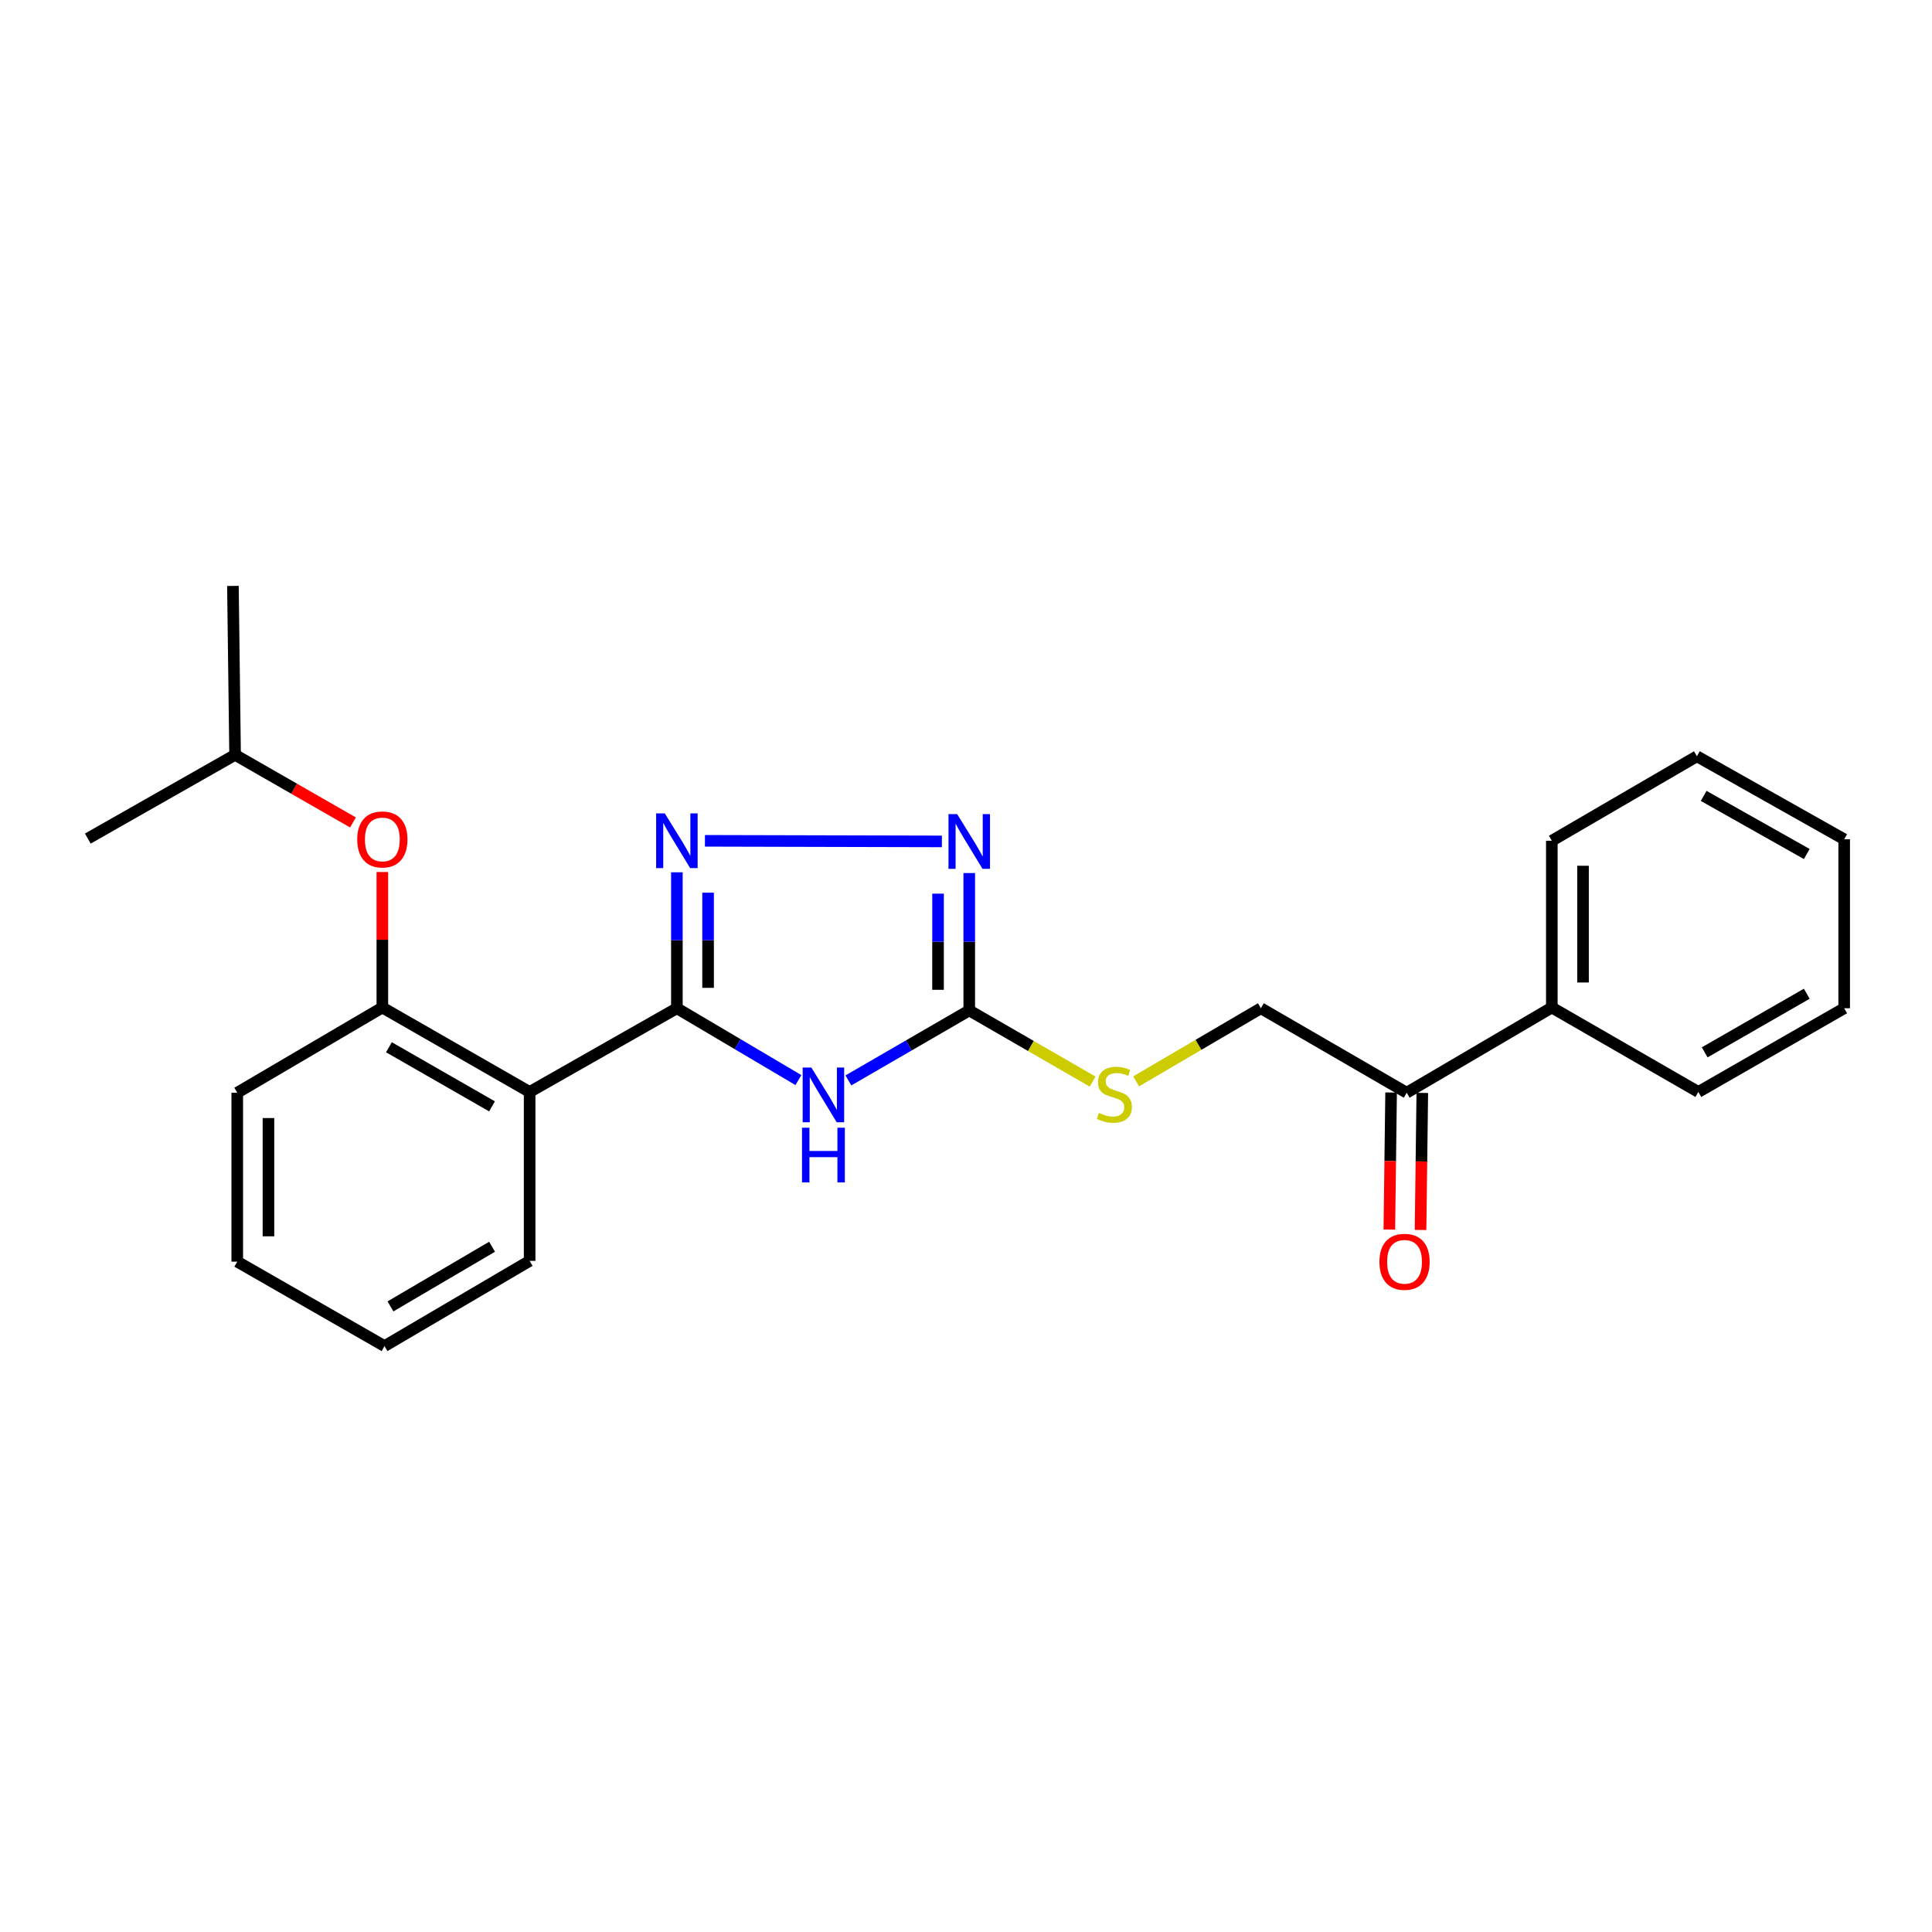 <?xml version='1.0' encoding='iso-8859-1'?>
<svg version='1.1' baseProfile='full'
              xmlns='http://www.w3.org/2000/svg'
                      xmlns:rdkit='http://www.rdkit.org/xml'
                      xmlns:xlink='http://www.w3.org/1999/xlink'
                  xml:space='preserve'
width='1000px' height='1000px' viewBox='0 0 1000 1000'>
<!-- END OF HEADER -->
<rect style='opacity:1.0;fill:#FFFFFF;stroke:none' width='1000' height='1000' x='0' y='0'> </rect>
<path class='bond-0' d='M 350.354,521.865 L 381.808,540.46' style='fill:none;fill-rule:evenodd;stroke:#000000;stroke-width:6px;stroke-linecap:butt;stroke-linejoin:miter;stroke-opacity:1' />
<path class='bond-0' d='M 381.808,540.46 L 413.261,559.056' style='fill:none;fill-rule:evenodd;stroke:#0000FF;stroke-width:6px;stroke-linecap:butt;stroke-linejoin:miter;stroke-opacity:1' />
<path class='bond-1' d='M 350.354,521.865 L 350.354,486.68' style='fill:none;fill-rule:evenodd;stroke:#000000;stroke-width:6px;stroke-linecap:butt;stroke-linejoin:miter;stroke-opacity:1' />
<path class='bond-1' d='M 350.354,486.68 L 350.354,451.495' style='fill:none;fill-rule:evenodd;stroke:#0000FF;stroke-width:6px;stroke-linecap:butt;stroke-linejoin:miter;stroke-opacity:1' />
<path class='bond-1' d='M 366.504,511.31 L 366.504,486.68' style='fill:none;fill-rule:evenodd;stroke:#000000;stroke-width:6px;stroke-linecap:butt;stroke-linejoin:miter;stroke-opacity:1' />
<path class='bond-1' d='M 366.504,486.68 L 366.504,462.05' style='fill:none;fill-rule:evenodd;stroke:#0000FF;stroke-width:6px;stroke-linecap:butt;stroke-linejoin:miter;stroke-opacity:1' />
<path class='bond-4' d='M 350.354,521.865 L 274.136,565.2' style='fill:none;fill-rule:evenodd;stroke:#000000;stroke-width:6px;stroke-linecap:butt;stroke-linejoin:miter;stroke-opacity:1' />
<path class='bond-2' d='M 439.125,559.223 L 470.401,541.105' style='fill:none;fill-rule:evenodd;stroke:#0000FF;stroke-width:6px;stroke-linecap:butt;stroke-linejoin:miter;stroke-opacity:1' />
<path class='bond-2' d='M 470.401,541.105 L 501.678,522.987' style='fill:none;fill-rule:evenodd;stroke:#000000;stroke-width:6px;stroke-linecap:butt;stroke-linejoin:miter;stroke-opacity:1' />
<path class='bond-3' d='M 364.877,435.204 L 487.518,435.509' style='fill:none;fill-rule:evenodd;stroke:#0000FF;stroke-width:6px;stroke-linecap:butt;stroke-linejoin:miter;stroke-opacity:1' />
<path class='bond-6' d='M 501.678,522.987 L 533.611,541.41' style='fill:none;fill-rule:evenodd;stroke:#000000;stroke-width:6px;stroke-linecap:butt;stroke-linejoin:miter;stroke-opacity:1' />
<path class='bond-6' d='M 533.611,541.41 L 565.544,559.833' style='fill:none;fill-rule:evenodd;stroke:#CCCC00;stroke-width:6px;stroke-linecap:butt;stroke-linejoin:miter;stroke-opacity:1' />
<path class='bond-24' d='M 501.678,522.987 L 501.678,487.438' style='fill:none;fill-rule:evenodd;stroke:#000000;stroke-width:6px;stroke-linecap:butt;stroke-linejoin:miter;stroke-opacity:1' />
<path class='bond-24' d='M 501.678,487.438 L 501.678,451.89' style='fill:none;fill-rule:evenodd;stroke:#0000FF;stroke-width:6px;stroke-linecap:butt;stroke-linejoin:miter;stroke-opacity:1' />
<path class='bond-24' d='M 485.528,512.322 L 485.528,487.438' style='fill:none;fill-rule:evenodd;stroke:#000000;stroke-width:6px;stroke-linecap:butt;stroke-linejoin:miter;stroke-opacity:1' />
<path class='bond-24' d='M 485.528,487.438 L 485.528,462.555' style='fill:none;fill-rule:evenodd;stroke:#0000FF;stroke-width:6px;stroke-linecap:butt;stroke-linejoin:miter;stroke-opacity:1' />
<path class='bond-5' d='M 274.136,565.2 L 197.9,521.488' style='fill:none;fill-rule:evenodd;stroke:#000000;stroke-width:6px;stroke-linecap:butt;stroke-linejoin:miter;stroke-opacity:1' />
<path class='bond-5' d='M 254.667,572.654 L 201.302,542.055' style='fill:none;fill-rule:evenodd;stroke:#000000;stroke-width:6px;stroke-linecap:butt;stroke-linejoin:miter;stroke-opacity:1' />
<path class='bond-12' d='M 274.136,565.2 L 274.136,652.625' style='fill:none;fill-rule:evenodd;stroke:#000000;stroke-width:6px;stroke-linecap:butt;stroke-linejoin:miter;stroke-opacity:1' />
<path class='bond-7' d='M 197.9,521.488 L 197.9,486.419' style='fill:none;fill-rule:evenodd;stroke:#000000;stroke-width:6px;stroke-linecap:butt;stroke-linejoin:miter;stroke-opacity:1' />
<path class='bond-7' d='M 197.9,486.419 L 197.9,451.351' style='fill:none;fill-rule:evenodd;stroke:#FF0000;stroke-width:6px;stroke-linecap:butt;stroke-linejoin:miter;stroke-opacity:1' />
<path class='bond-14' d='M 197.9,521.488 L 122.803,565.586' style='fill:none;fill-rule:evenodd;stroke:#000000;stroke-width:6px;stroke-linecap:butt;stroke-linejoin:miter;stroke-opacity:1' />
<path class='bond-9' d='M 588.07,559.71 L 620.347,540.788' style='fill:none;fill-rule:evenodd;stroke:#CCCC00;stroke-width:6px;stroke-linecap:butt;stroke-linejoin:miter;stroke-opacity:1' />
<path class='bond-9' d='M 620.347,540.788 L 652.625,521.865' style='fill:none;fill-rule:evenodd;stroke:#000000;stroke-width:6px;stroke-linecap:butt;stroke-linejoin:miter;stroke-opacity:1' />
<path class='bond-13' d='M 182.703,425.7 L 152.192,408.205' style='fill:none;fill-rule:evenodd;stroke:#FF0000;stroke-width:6px;stroke-linecap:butt;stroke-linejoin:miter;stroke-opacity:1' />
<path class='bond-13' d='M 152.192,408.205 L 121.682,390.711' style='fill:none;fill-rule:evenodd;stroke:#000000;stroke-width:6px;stroke-linecap:butt;stroke-linejoin:miter;stroke-opacity:1' />
<path class='bond-8' d='M 728.107,565.586 L 652.625,521.865' style='fill:none;fill-rule:evenodd;stroke:#000000;stroke-width:6px;stroke-linecap:butt;stroke-linejoin:miter;stroke-opacity:1' />
<path class='bond-10' d='M 720.033,565.483 L 719.578,600.951' style='fill:none;fill-rule:evenodd;stroke:#000000;stroke-width:6px;stroke-linecap:butt;stroke-linejoin:miter;stroke-opacity:1' />
<path class='bond-10' d='M 719.578,600.951 L 719.123,636.419' style='fill:none;fill-rule:evenodd;stroke:#FF0000;stroke-width:6px;stroke-linecap:butt;stroke-linejoin:miter;stroke-opacity:1' />
<path class='bond-10' d='M 736.181,565.69 L 735.726,601.158' style='fill:none;fill-rule:evenodd;stroke:#000000;stroke-width:6px;stroke-linecap:butt;stroke-linejoin:miter;stroke-opacity:1' />
<path class='bond-10' d='M 735.726,601.158 L 735.272,636.626' style='fill:none;fill-rule:evenodd;stroke:#FF0000;stroke-width:6px;stroke-linecap:butt;stroke-linejoin:miter;stroke-opacity:1' />
<path class='bond-11' d='M 728.107,565.586 L 803.222,521.488' style='fill:none;fill-rule:evenodd;stroke:#000000;stroke-width:6px;stroke-linecap:butt;stroke-linejoin:miter;stroke-opacity:1' />
<path class='bond-15' d='M 803.222,521.488 L 803.222,435.167' style='fill:none;fill-rule:evenodd;stroke:#000000;stroke-width:6px;stroke-linecap:butt;stroke-linejoin:miter;stroke-opacity:1' />
<path class='bond-15' d='M 819.372,508.54 L 819.372,448.116' style='fill:none;fill-rule:evenodd;stroke:#000000;stroke-width:6px;stroke-linecap:butt;stroke-linejoin:miter;stroke-opacity:1' />
<path class='bond-16' d='M 803.222,521.488 L 879.063,565.2' style='fill:none;fill-rule:evenodd;stroke:#000000;stroke-width:6px;stroke-linecap:butt;stroke-linejoin:miter;stroke-opacity:1' />
<path class='bond-19' d='M 274.136,652.625 L 199.021,696.732' style='fill:none;fill-rule:evenodd;stroke:#000000;stroke-width:6px;stroke-linecap:butt;stroke-linejoin:miter;stroke-opacity:1' />
<path class='bond-19' d='M 254.691,645.314 L 202.111,676.189' style='fill:none;fill-rule:evenodd;stroke:#000000;stroke-width:6px;stroke-linecap:butt;stroke-linejoin:miter;stroke-opacity:1' />
<path class='bond-17' d='M 121.682,390.711 L 120.56,303.268' style='fill:none;fill-rule:evenodd;stroke:#000000;stroke-width:6px;stroke-linecap:butt;stroke-linejoin:miter;stroke-opacity:1' />
<path class='bond-18' d='M 121.682,390.711 L 45.455,434.046' style='fill:none;fill-rule:evenodd;stroke:#000000;stroke-width:6px;stroke-linecap:butt;stroke-linejoin:miter;stroke-opacity:1' />
<path class='bond-25' d='M 122.803,565.586 L 122.803,653.028' style='fill:none;fill-rule:evenodd;stroke:#000000;stroke-width:6px;stroke-linecap:butt;stroke-linejoin:miter;stroke-opacity:1' />
<path class='bond-25' d='M 138.953,578.703 L 138.953,639.912' style='fill:none;fill-rule:evenodd;stroke:#000000;stroke-width:6px;stroke-linecap:butt;stroke-linejoin:miter;stroke-opacity:1' />
<path class='bond-22' d='M 803.222,435.167 L 878.318,391.446' style='fill:none;fill-rule:evenodd;stroke:#000000;stroke-width:6px;stroke-linecap:butt;stroke-linejoin:miter;stroke-opacity:1' />
<path class='bond-21' d='M 879.063,565.2 L 954.545,521.865' style='fill:none;fill-rule:evenodd;stroke:#000000;stroke-width:6px;stroke-linecap:butt;stroke-linejoin:miter;stroke-opacity:1' />
<path class='bond-21' d='M 882.345,544.694 L 935.182,514.36' style='fill:none;fill-rule:evenodd;stroke:#000000;stroke-width:6px;stroke-linecap:butt;stroke-linejoin:miter;stroke-opacity:1' />
<path class='bond-20' d='M 199.021,696.732 L 122.803,653.028' style='fill:none;fill-rule:evenodd;stroke:#000000;stroke-width:6px;stroke-linecap:butt;stroke-linejoin:miter;stroke-opacity:1' />
<path class='bond-23' d='M 954.545,521.865 L 954.545,434.414' style='fill:none;fill-rule:evenodd;stroke:#000000;stroke-width:6px;stroke-linecap:butt;stroke-linejoin:miter;stroke-opacity:1' />
<path class='bond-26' d='M 878.318,391.446 L 954.545,434.414' style='fill:none;fill-rule:evenodd;stroke:#000000;stroke-width:6px;stroke-linecap:butt;stroke-linejoin:miter;stroke-opacity:1' />
<path class='bond-26' d='M 881.822,411.96 L 935.181,442.037' style='fill:none;fill-rule:evenodd;stroke:#000000;stroke-width:6px;stroke-linecap:butt;stroke-linejoin:miter;stroke-opacity:1' />
<path  class='atom-1' d='M 419.944 552.548
L 429.224 567.548
Q 430.144 569.028, 431.624 571.708
Q 433.104 574.388, 433.184 574.548
L 433.184 552.548
L 436.944 552.548
L 436.944 580.868
L 433.064 580.868
L 423.104 564.468
Q 421.944 562.548, 420.704 560.348
Q 419.504 558.148, 419.144 557.468
L 419.144 580.868
L 415.464 580.868
L 415.464 552.548
L 419.944 552.548
' fill='#0000FF'/>
<path  class='atom-1' d='M 415.124 583.7
L 418.964 583.7
L 418.964 595.74
L 433.444 595.74
L 433.444 583.7
L 437.284 583.7
L 437.284 612.02
L 433.444 612.02
L 433.444 598.94
L 418.964 598.94
L 418.964 612.02
L 415.124 612.02
L 415.124 583.7
' fill='#0000FF'/>
<path  class='atom-2' d='M 344.094 421.007
L 353.374 436.007
Q 354.294 437.487, 355.774 440.167
Q 357.254 442.847, 357.334 443.007
L 357.334 421.007
L 361.094 421.007
L 361.094 449.327
L 357.214 449.327
L 347.254 432.927
Q 346.094 431.007, 344.854 428.807
Q 343.654 426.607, 343.294 425.927
L 343.294 449.327
L 339.614 449.327
L 339.614 421.007
L 344.094 421.007
' fill='#0000FF'/>
<path  class='atom-4' d='M 495.418 421.384
L 504.698 436.384
Q 505.618 437.864, 507.098 440.544
Q 508.578 443.224, 508.658 443.384
L 508.658 421.384
L 512.418 421.384
L 512.418 449.704
L 508.538 449.704
L 498.578 433.304
Q 497.418 431.384, 496.178 429.184
Q 494.978 426.984, 494.618 426.304
L 494.618 449.704
L 490.938 449.704
L 490.938 421.384
L 495.418 421.384
' fill='#0000FF'/>
<path  class='atom-7' d='M 568.792 576.042
Q 569.112 576.162, 570.432 576.722
Q 571.752 577.282, 573.192 577.642
Q 574.672 577.962, 576.112 577.962
Q 578.792 577.962, 580.352 576.682
Q 581.912 575.362, 581.912 573.082
Q 581.912 571.522, 581.112 570.562
Q 580.352 569.602, 579.152 569.082
Q 577.952 568.562, 575.952 567.962
Q 573.432 567.202, 571.912 566.482
Q 570.432 565.762, 569.352 564.242
Q 568.312 562.722, 568.312 560.162
Q 568.312 556.602, 570.712 554.402
Q 573.152 552.202, 577.952 552.202
Q 581.232 552.202, 584.952 553.762
L 584.032 556.842
Q 580.632 555.442, 578.072 555.442
Q 575.312 555.442, 573.792 556.602
Q 572.272 557.722, 572.312 559.682
Q 572.312 561.202, 573.072 562.122
Q 573.872 563.042, 574.992 563.562
Q 576.152 564.082, 578.072 564.682
Q 580.632 565.482, 582.152 566.282
Q 583.672 567.082, 584.752 568.722
Q 585.872 570.322, 585.872 573.082
Q 585.872 577.002, 583.232 579.122
Q 580.632 581.202, 576.272 581.202
Q 573.752 581.202, 571.832 580.642
Q 569.952 580.122, 567.712 579.202
L 568.792 576.042
' fill='#CCCC00'/>
<path  class='atom-8' d='M 184.9 434.494
Q 184.9 427.694, 188.26 423.894
Q 191.62 420.094, 197.9 420.094
Q 204.18 420.094, 207.54 423.894
Q 210.9 427.694, 210.9 434.494
Q 210.9 441.374, 207.5 445.294
Q 204.1 449.174, 197.9 449.174
Q 191.66 449.174, 188.26 445.294
Q 184.9 441.414, 184.9 434.494
M 197.9 445.974
Q 202.22 445.974, 204.54 443.094
Q 206.9 440.174, 206.9 434.494
Q 206.9 428.934, 204.54 426.134
Q 202.22 423.294, 197.9 423.294
Q 193.58 423.294, 191.22 426.094
Q 188.9 428.894, 188.9 434.494
Q 188.9 440.214, 191.22 443.094
Q 193.58 445.974, 197.9 445.974
' fill='#FF0000'/>
<path  class='atom-11' d='M 713.986 653.108
Q 713.986 646.308, 717.346 642.508
Q 720.706 638.708, 726.986 638.708
Q 733.266 638.708, 736.626 642.508
Q 739.986 646.308, 739.986 653.108
Q 739.986 659.988, 736.586 663.908
Q 733.186 667.788, 726.986 667.788
Q 720.746 667.788, 717.346 663.908
Q 713.986 660.028, 713.986 653.108
M 726.986 664.588
Q 731.306 664.588, 733.626 661.708
Q 735.986 658.788, 735.986 653.108
Q 735.986 647.548, 733.626 644.748
Q 731.306 641.908, 726.986 641.908
Q 722.666 641.908, 720.306 644.708
Q 717.986 647.508, 717.986 653.108
Q 717.986 658.828, 720.306 661.708
Q 722.666 664.588, 726.986 664.588
' fill='#FF0000'/>
</svg>
